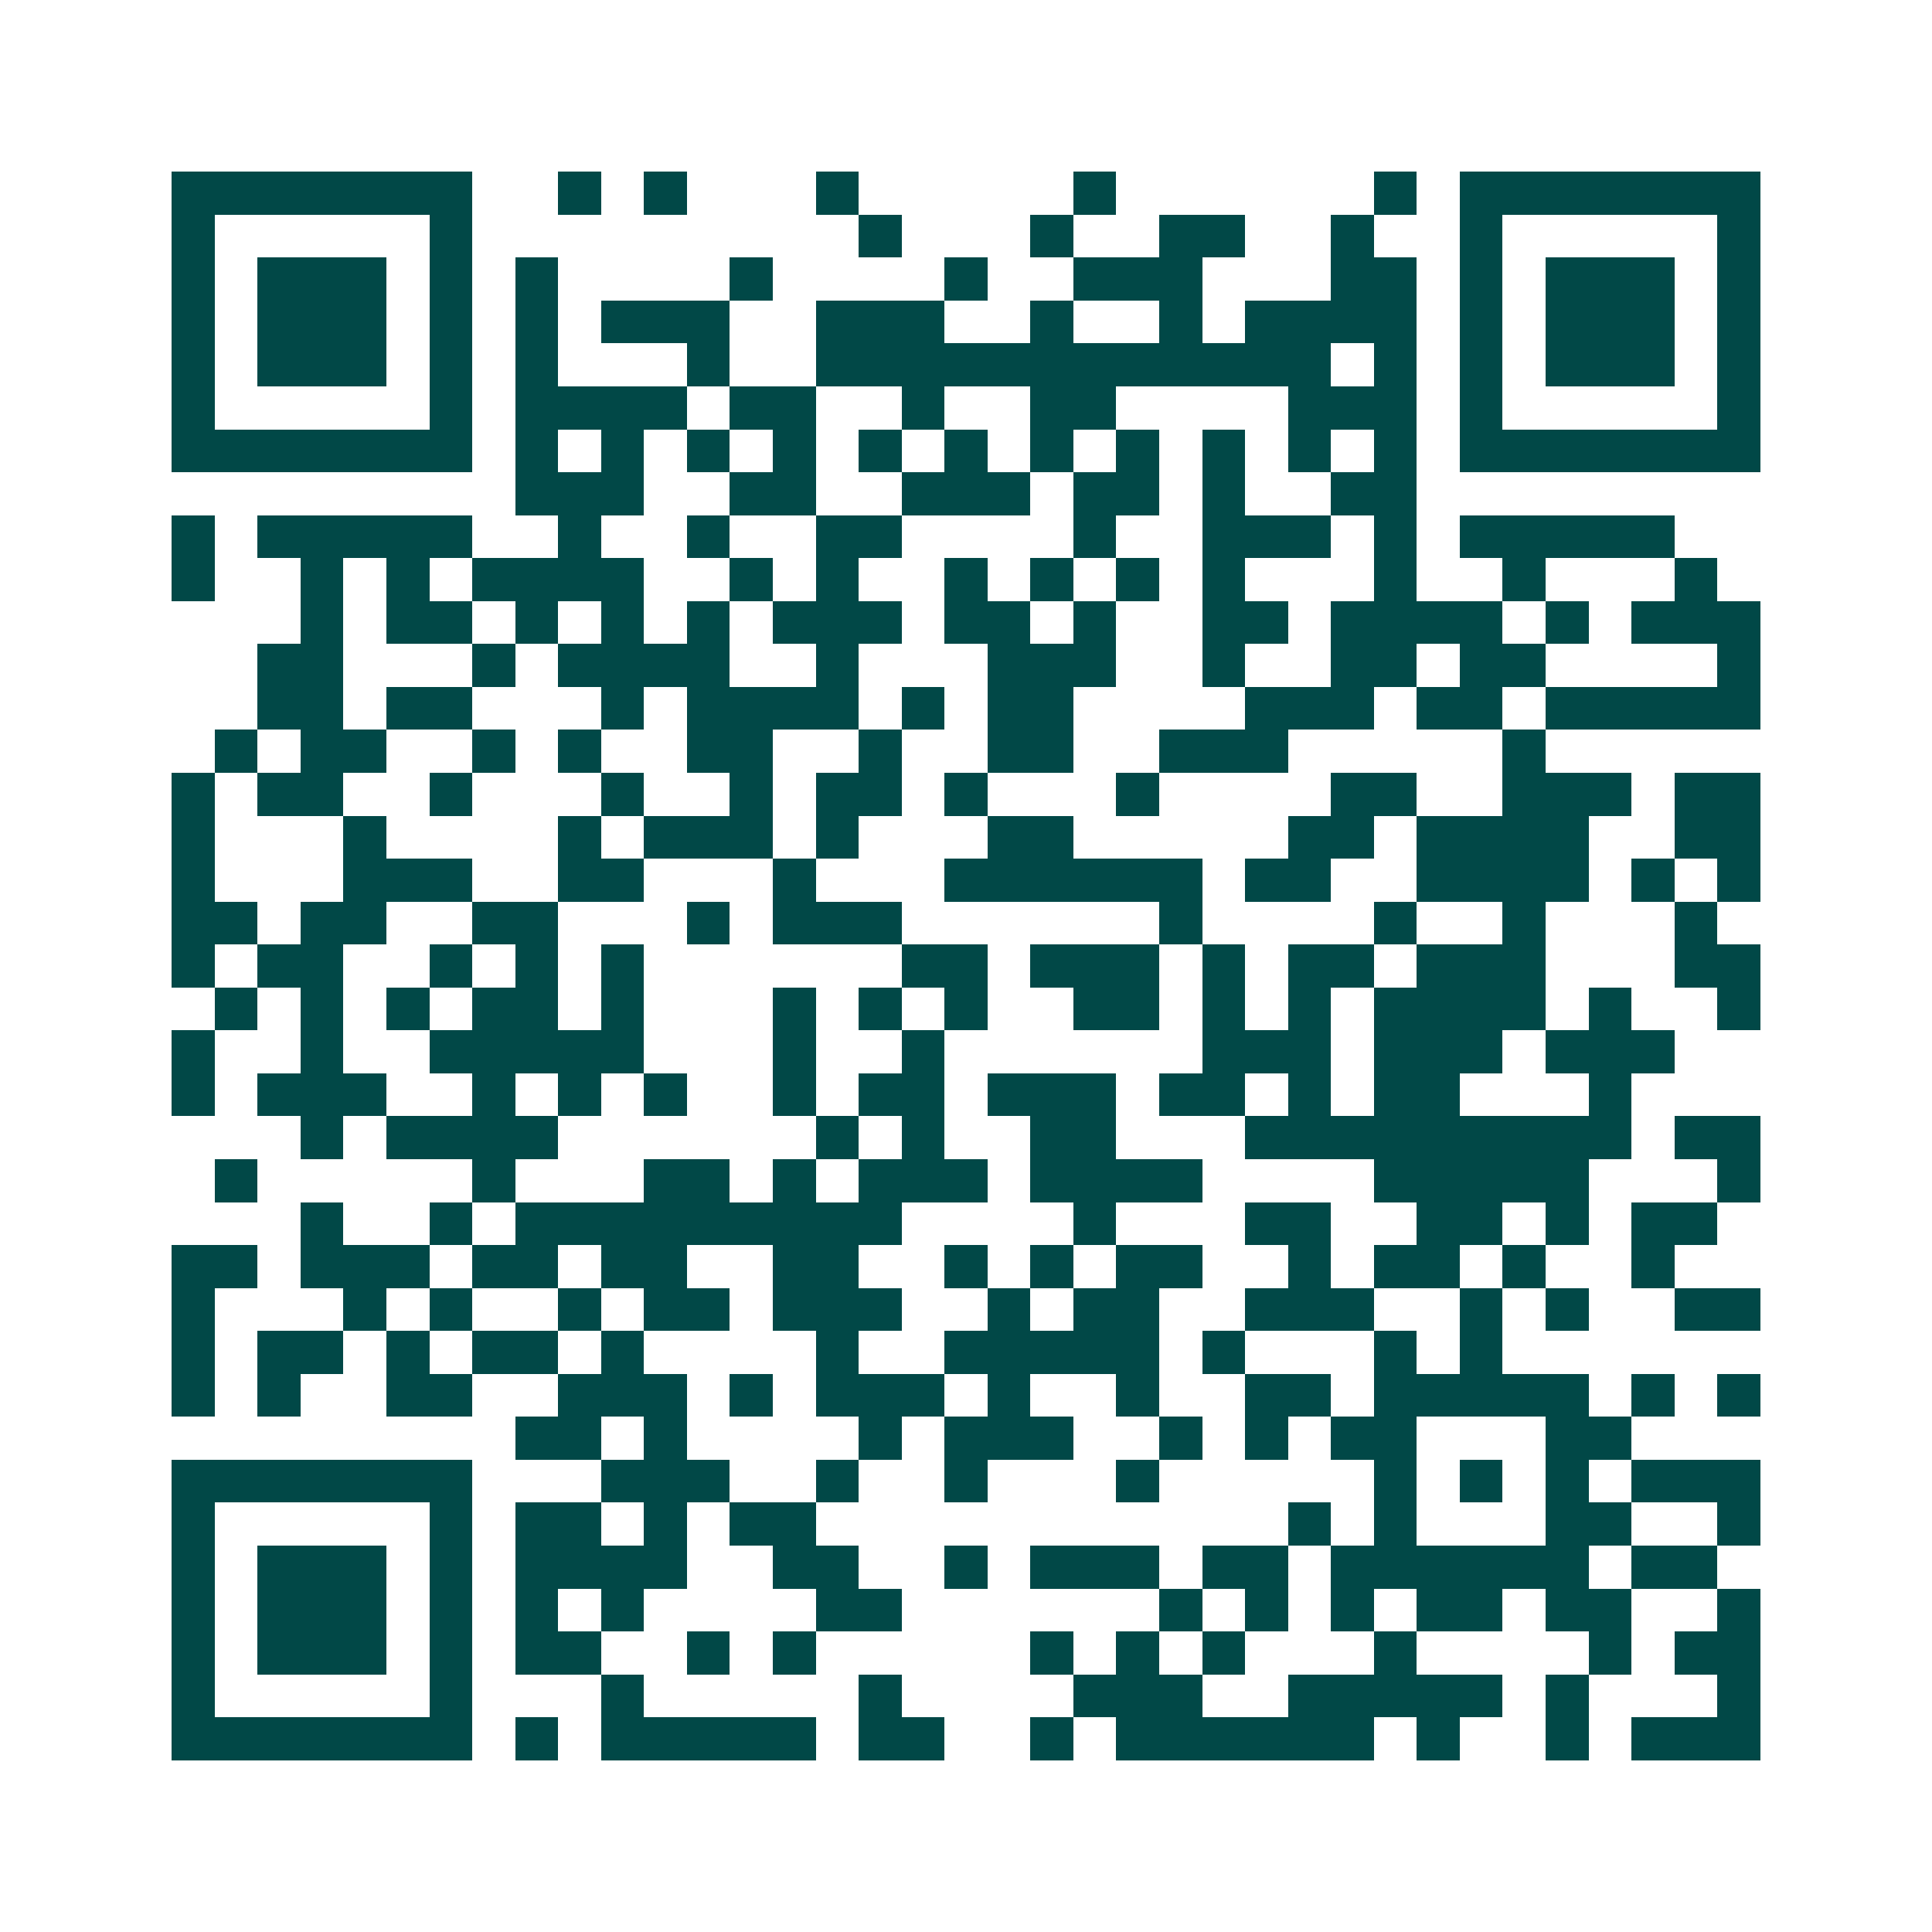 <svg xmlns="http://www.w3.org/2000/svg" width="200" height="200" viewBox="0 0 45 45" shape-rendering="crispEdges"><path fill="#ffffff" d="M0 0h45v45H0z"/><path stroke="#014847" d="M4 4.5h7m2 0h1m1 0h1m3 0h1m5 0h1m6 0h1m1 0h7M4 5.5h1m5 0h1m9 0h1m3 0h1m2 0h2m2 0h1m2 0h1m5 0h1M4 6.5h1m1 0h3m1 0h1m1 0h1m4 0h1m4 0h1m2 0h3m3 0h2m1 0h1m1 0h3m1 0h1M4 7.5h1m1 0h3m1 0h1m1 0h1m1 0h3m2 0h3m2 0h1m2 0h1m1 0h4m1 0h1m1 0h3m1 0h1M4 8.5h1m1 0h3m1 0h1m1 0h1m3 0h1m2 0h12m1 0h1m1 0h1m1 0h3m1 0h1M4 9.5h1m5 0h1m1 0h4m1 0h2m2 0h1m2 0h2m4 0h3m1 0h1m5 0h1M4 10.5h7m1 0h1m1 0h1m1 0h1m1 0h1m1 0h1m1 0h1m1 0h1m1 0h1m1 0h1m1 0h1m1 0h1m1 0h7M12 11.5h3m2 0h2m2 0h3m1 0h2m1 0h1m2 0h2M4 12.5h1m1 0h5m2 0h1m2 0h1m2 0h2m4 0h1m2 0h3m1 0h1m1 0h5M4 13.5h1m2 0h1m1 0h1m1 0h4m2 0h1m1 0h1m2 0h1m1 0h1m1 0h1m1 0h1m3 0h1m2 0h1m3 0h1M7 14.5h1m1 0h2m1 0h1m1 0h1m1 0h1m1 0h3m1 0h2m1 0h1m2 0h2m1 0h4m1 0h1m1 0h3M6 15.5h2m3 0h1m1 0h4m2 0h1m3 0h3m2 0h1m2 0h2m1 0h2m4 0h1M6 16.5h2m1 0h2m3 0h1m1 0h4m1 0h1m1 0h2m4 0h3m1 0h2m1 0h5M5 17.5h1m1 0h2m2 0h1m1 0h1m2 0h2m2 0h1m2 0h2m2 0h3m5 0h1M4 18.5h1m1 0h2m2 0h1m3 0h1m2 0h1m1 0h2m1 0h1m3 0h1m4 0h2m2 0h3m1 0h2M4 19.5h1m3 0h1m4 0h1m1 0h3m1 0h1m3 0h2m5 0h2m1 0h4m2 0h2M4 20.5h1m3 0h3m2 0h2m3 0h1m3 0h6m1 0h2m2 0h4m1 0h1m1 0h1M4 21.5h2m1 0h2m2 0h2m3 0h1m1 0h3m6 0h1m4 0h1m2 0h1m3 0h1M4 22.5h1m1 0h2m2 0h1m1 0h1m1 0h1m6 0h2m1 0h3m1 0h1m1 0h2m1 0h3m3 0h2M5 23.5h1m1 0h1m1 0h1m1 0h2m1 0h1m3 0h1m1 0h1m1 0h1m2 0h2m1 0h1m1 0h1m1 0h4m1 0h1m2 0h1M4 24.5h1m2 0h1m2 0h5m3 0h1m2 0h1m6 0h3m1 0h3m1 0h3M4 25.5h1m1 0h3m2 0h1m1 0h1m1 0h1m2 0h1m1 0h2m1 0h3m1 0h2m1 0h1m1 0h2m3 0h1M7 26.5h1m1 0h4m6 0h1m1 0h1m2 0h2m3 0h9m1 0h2M5 27.5h1m5 0h1m3 0h2m1 0h1m1 0h3m1 0h4m4 0h5m3 0h1M7 28.5h1m2 0h1m1 0h9m4 0h1m3 0h2m2 0h2m1 0h1m1 0h2M4 29.5h2m1 0h3m1 0h2m1 0h2m2 0h2m2 0h1m1 0h1m1 0h2m2 0h1m1 0h2m1 0h1m2 0h1M4 30.5h1m3 0h1m1 0h1m2 0h1m1 0h2m1 0h3m2 0h1m1 0h2m2 0h3m2 0h1m1 0h1m2 0h2M4 31.5h1m1 0h2m1 0h1m1 0h2m1 0h1m4 0h1m2 0h5m1 0h1m3 0h1m1 0h1M4 32.5h1m1 0h1m2 0h2m2 0h3m1 0h1m1 0h3m1 0h1m2 0h1m2 0h2m1 0h5m1 0h1m1 0h1M12 33.5h2m1 0h1m4 0h1m1 0h3m2 0h1m1 0h1m1 0h2m3 0h2M4 34.5h7m3 0h3m2 0h1m2 0h1m3 0h1m5 0h1m1 0h1m1 0h1m1 0h3M4 35.5h1m5 0h1m1 0h2m1 0h1m1 0h2m11 0h1m1 0h1m3 0h2m2 0h1M4 36.5h1m1 0h3m1 0h1m1 0h4m2 0h2m2 0h1m1 0h3m1 0h2m1 0h6m1 0h2M4 37.5h1m1 0h3m1 0h1m1 0h1m1 0h1m4 0h2m6 0h1m1 0h1m1 0h1m1 0h2m1 0h2m2 0h1M4 38.5h1m1 0h3m1 0h1m1 0h2m2 0h1m1 0h1m5 0h1m1 0h1m1 0h1m3 0h1m4 0h1m1 0h2M4 39.5h1m5 0h1m3 0h1m5 0h1m4 0h3m2 0h5m1 0h1m3 0h1M4 40.5h7m1 0h1m1 0h5m1 0h2m2 0h1m1 0h6m1 0h1m2 0h1m1 0h3"/></svg>
